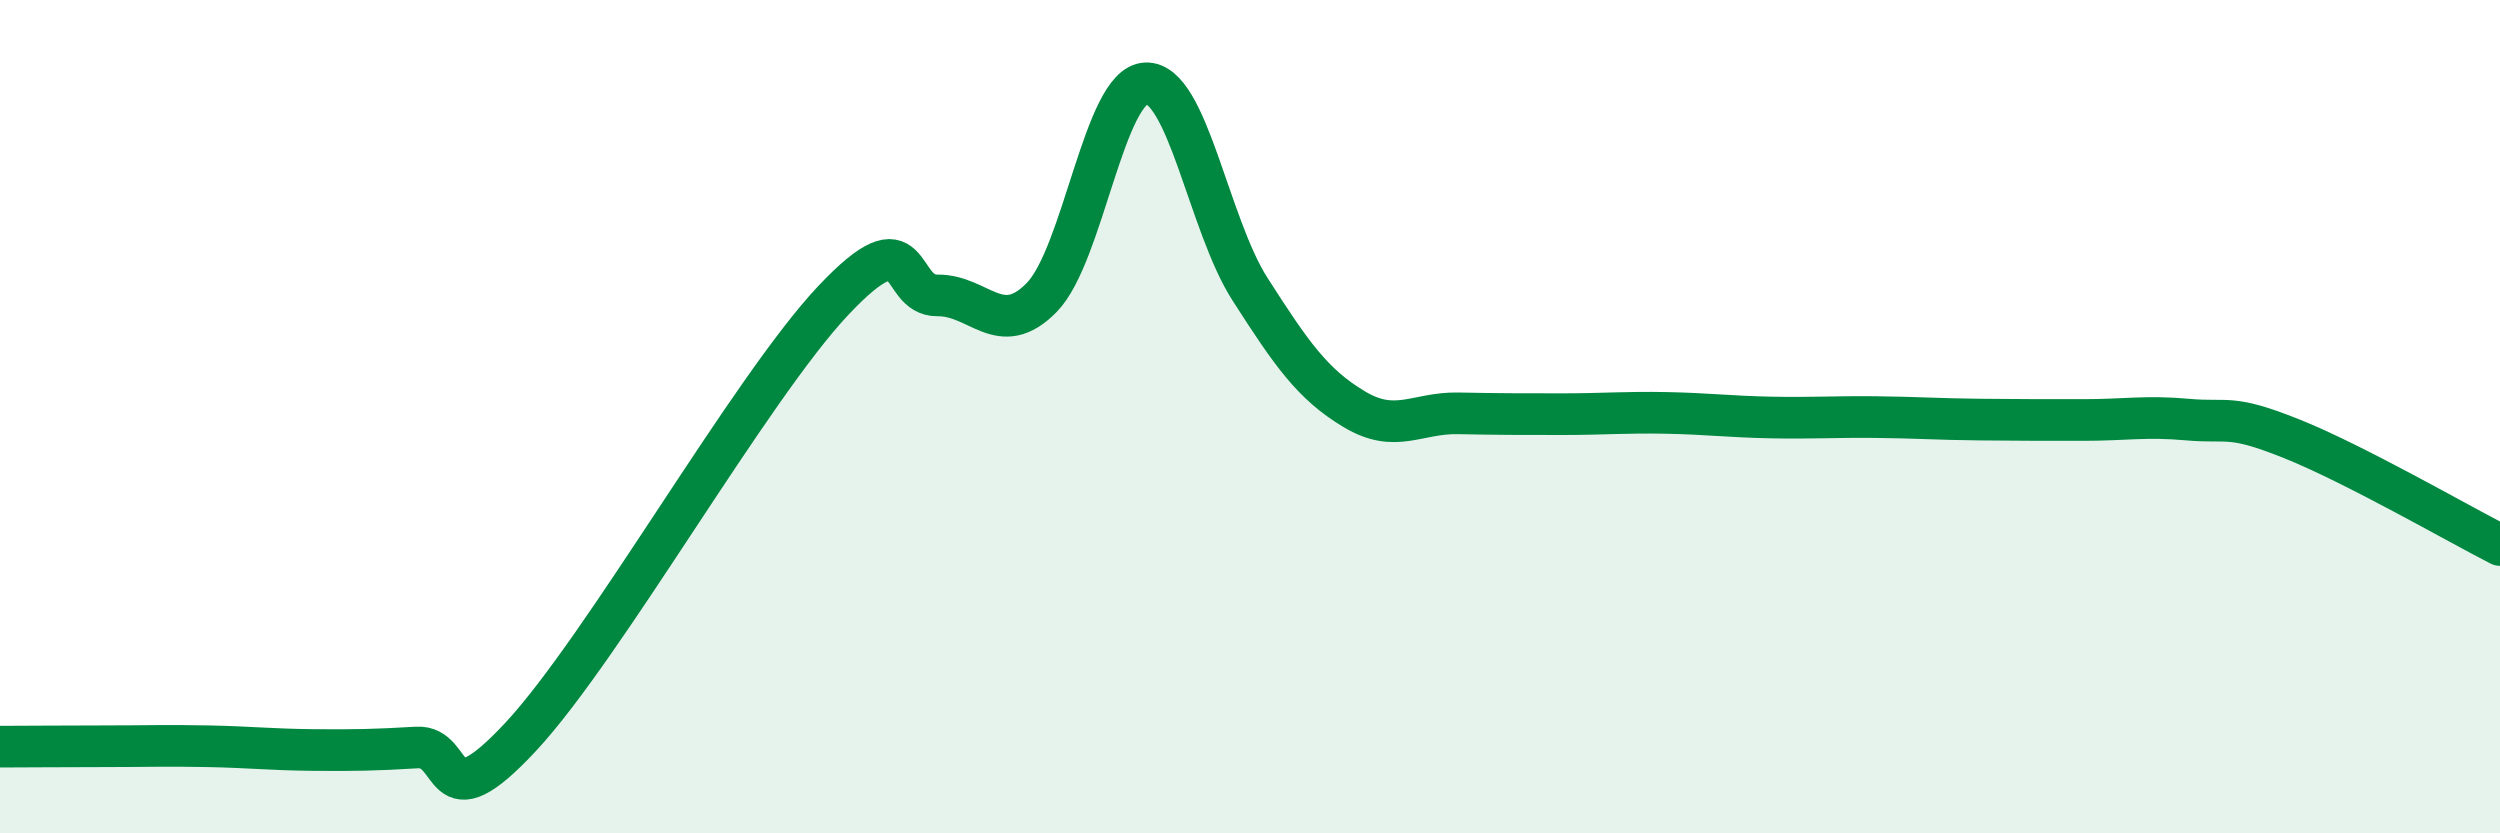 
    <svg width="60" height="20" viewBox="0 0 60 20" xmlns="http://www.w3.org/2000/svg">
      <path
        d="M 0,17.92 C 0.5,17.92 1.5,17.91 2.5,17.91 C 3.5,17.91 4,17.89 5,17.91 C 6,17.93 6.5,17.99 7.5,18 C 8.5,18.01 9,18 10,17.94 C 11,17.88 10.5,19.83 12.5,17.68 C 14.5,15.53 18,9.33 20,7.21 C 22,5.09 21.5,7.1 22.5,7.09 C 23.5,7.08 24,8.16 25,7.14 C 26,6.12 26.5,2.04 27.5,2 C 28.5,1.96 29,5.38 30,6.94 C 31,8.5 31.5,9.22 32.5,9.82 C 33.5,10.42 34,9.9 35,9.92 C 36,9.94 36.5,9.94 37.5,9.94 C 38.5,9.94 39,9.89 40,9.91 C 41,9.93 41.5,10 42.5,10.02 C 43.5,10.04 44,10 45,10.01 C 46,10.02 46.5,10.06 47.5,10.07 C 48.5,10.08 49,10.08 50,10.08 C 51,10.08 51.5,9.98 52.5,10.07 C 53.5,10.16 53.5,9.93 55,10.53 C 56.5,11.13 59,12.57 60,13.08L60 20L0 20Z"
        fill="#008740"
        opacity="0.1"
        stroke-linecap="round"
        stroke-linejoin="round"
      />
      <path
        d="M 0,17.92 C 0.5,17.92 1.5,17.91 2.5,17.91 C 3.5,17.91 4,17.89 5,17.91 C 6,17.93 6.5,17.99 7.5,18 C 8.5,18.01 9,18 10,17.94 C 11,17.88 10.5,19.83 12.5,17.68 C 14.5,15.53 18,9.33 20,7.21 C 22,5.09 21.5,7.1 22.5,7.09 C 23.5,7.08 24,8.16 25,7.14 C 26,6.12 26.5,2.04 27.5,2 C 28.5,1.96 29,5.38 30,6.94 C 31,8.5 31.5,9.22 32.5,9.82 C 33.5,10.42 34,9.9 35,9.92 C 36,9.94 36.5,9.94 37.5,9.94 C 38.5,9.94 39,9.89 40,9.91 C 41,9.93 41.5,10 42.5,10.02 C 43.5,10.04 44,10 45,10.01 C 46,10.02 46.5,10.06 47.5,10.07 C 48.5,10.08 49,10.08 50,10.08 C 51,10.08 51.5,9.98 52.5,10.07 C 53.5,10.16 53.5,9.93 55,10.53 C 56.5,11.13 59,12.57 60,13.08"
        stroke="#008740"
        stroke-width="1"
        fill="none"
        stroke-linecap="round"
        stroke-linejoin="round"
      />
    </svg>
  